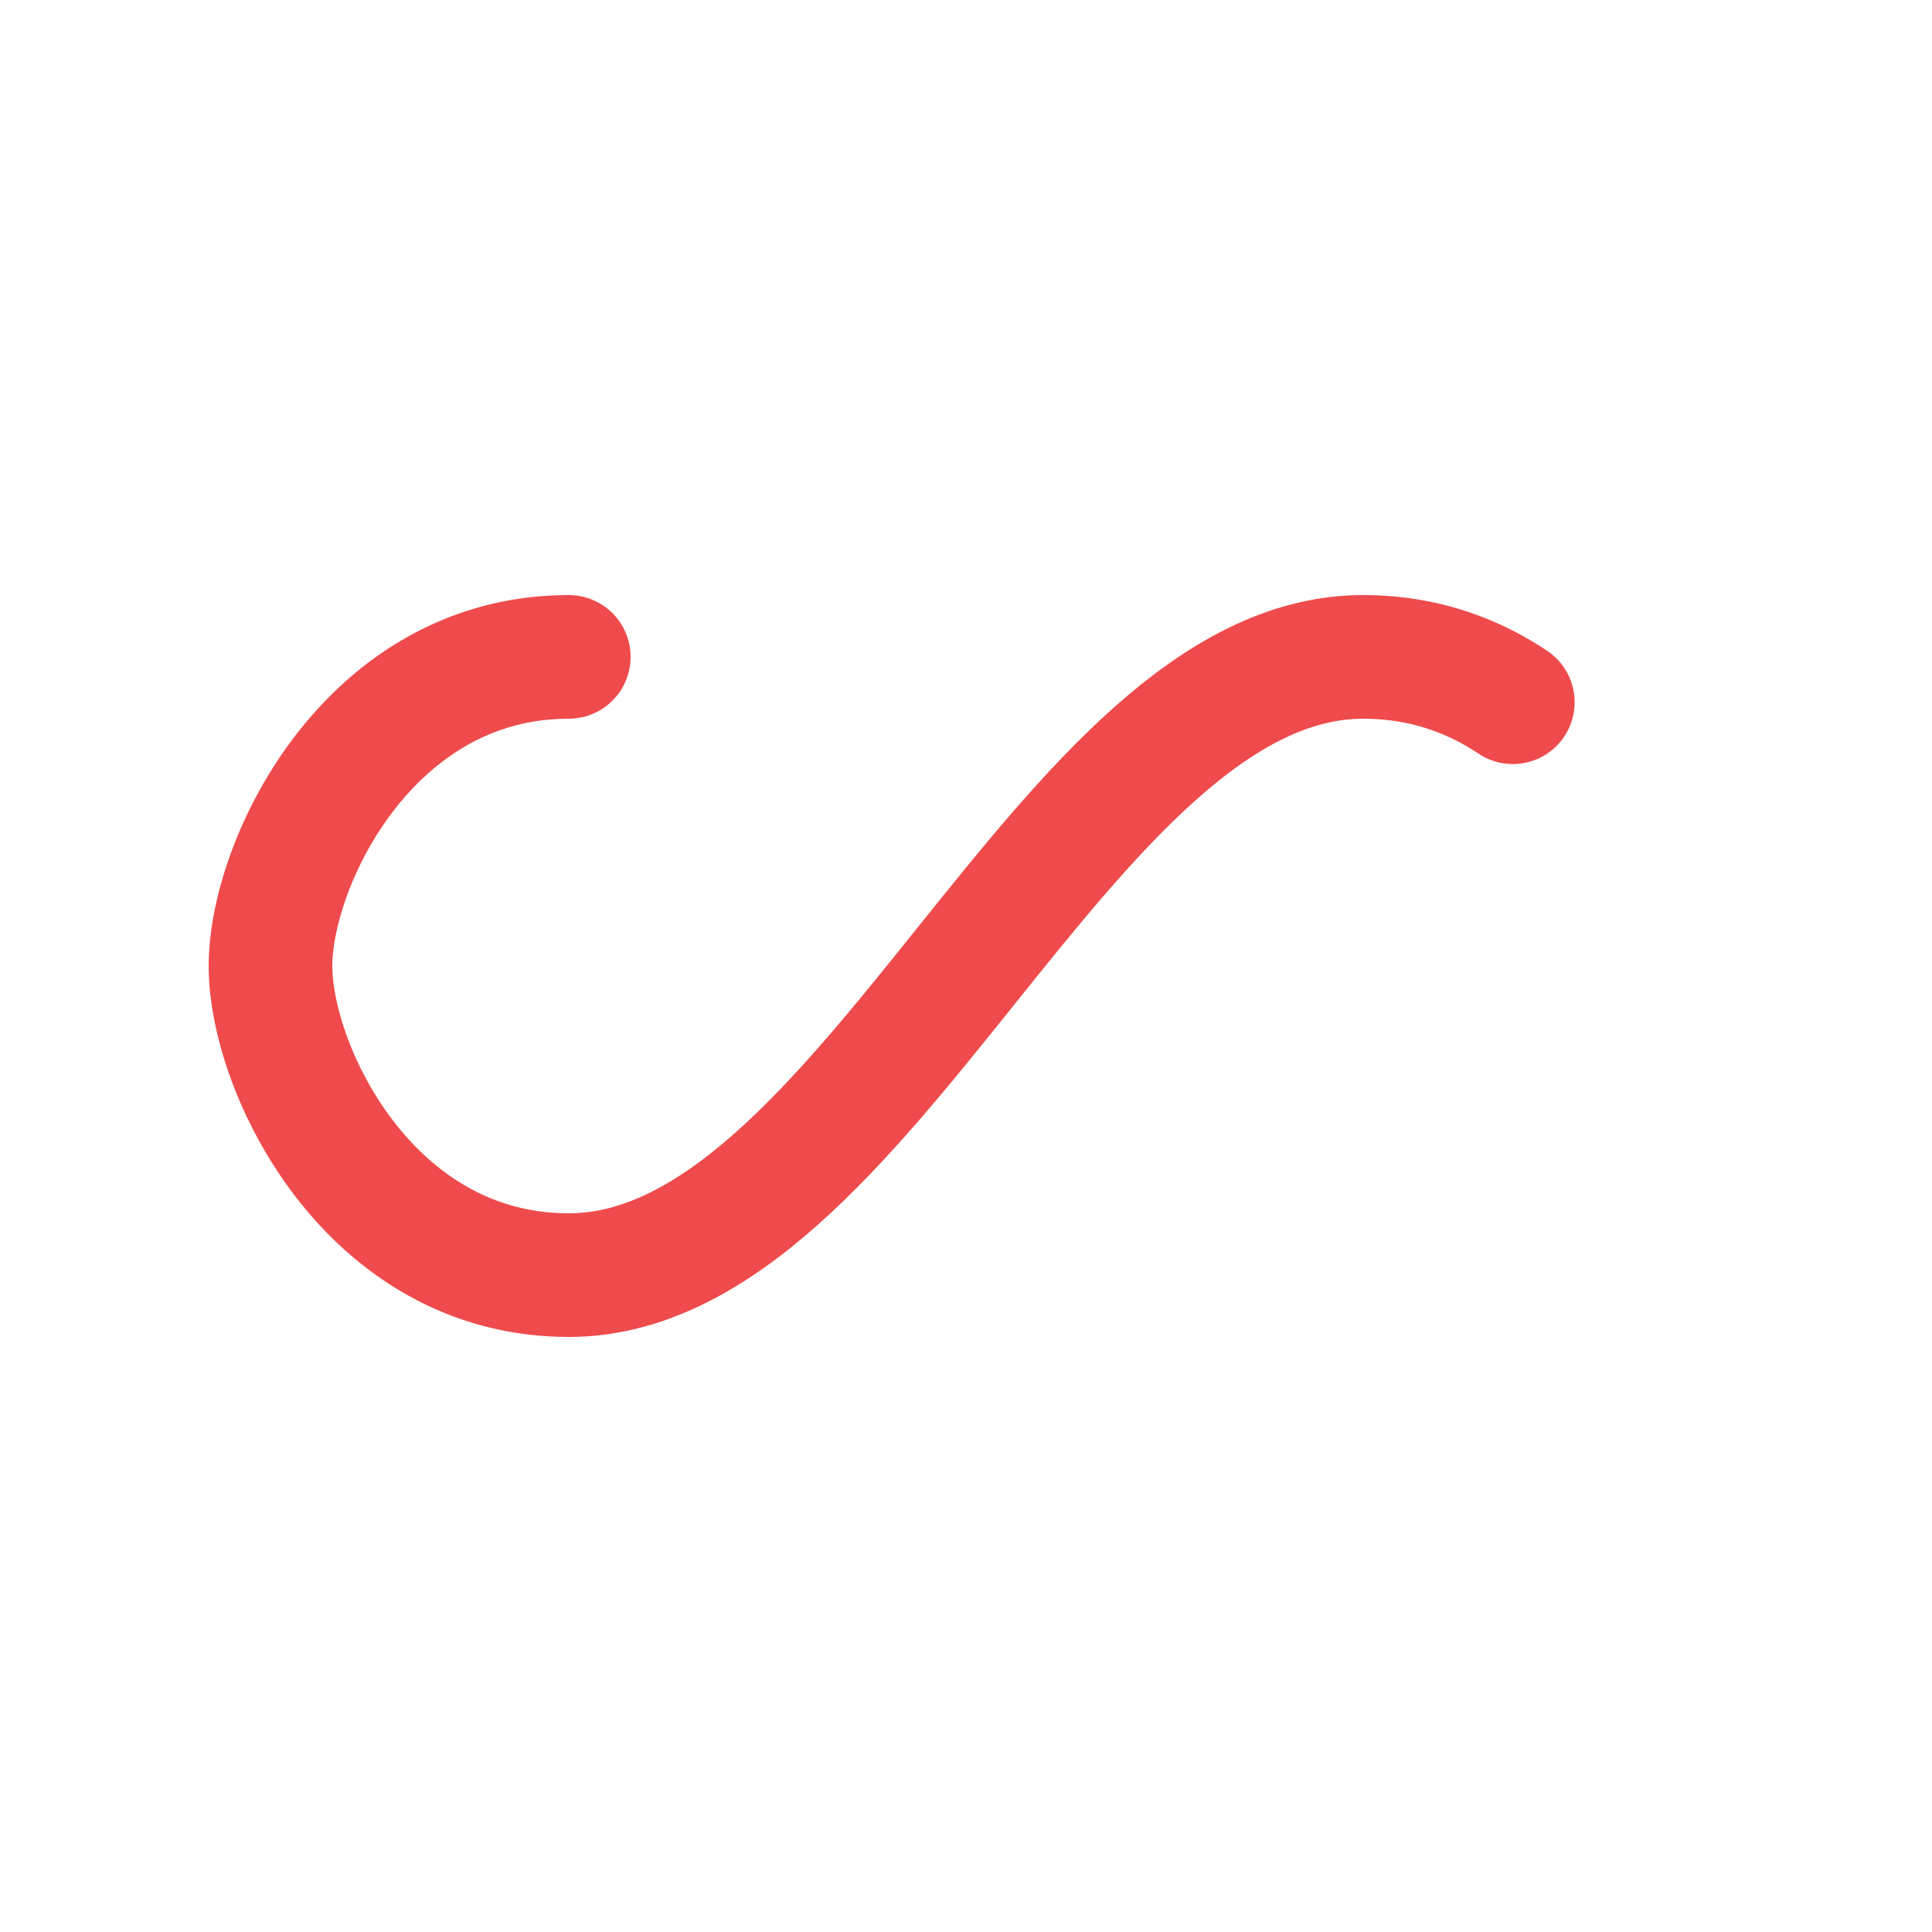 <svg xmlns="http://www.w3.org/2000/svg" viewBox="0 0 100 100" preserveAspectRatio="xMidYMid" style="shape-rendering: auto; display: block; background: rgba(255, 255, 255, 0);" width="200" height="200" xmlns:xlink="http://www.w3.org/1999/xlink"><g><path style="transform:scale(0.8);transform-origin:50px 50px" stroke-linecap="round" d="M24.3 30C11.4 30 5 43.3 5 50s6.4 20 19.3 20c19.3 0 32.1-40 51.4-40 C88.6 30 95 43.3 95 50s-6.4 20-19.3 20C56.4 70 43.6 30 24.3 30z" stroke-dasharray="138.558 118.031" stroke-width="8" stroke="#ef4b4c" fill="none">
  <animate values="0;256.589" keyTimes="0;1" dur="1.235s" repeatCount="indefinite" attributeName="stroke-dashoffset"></animate>
</path><g></g></g><!-- [ldio] generated by https://loading.io --></svg>